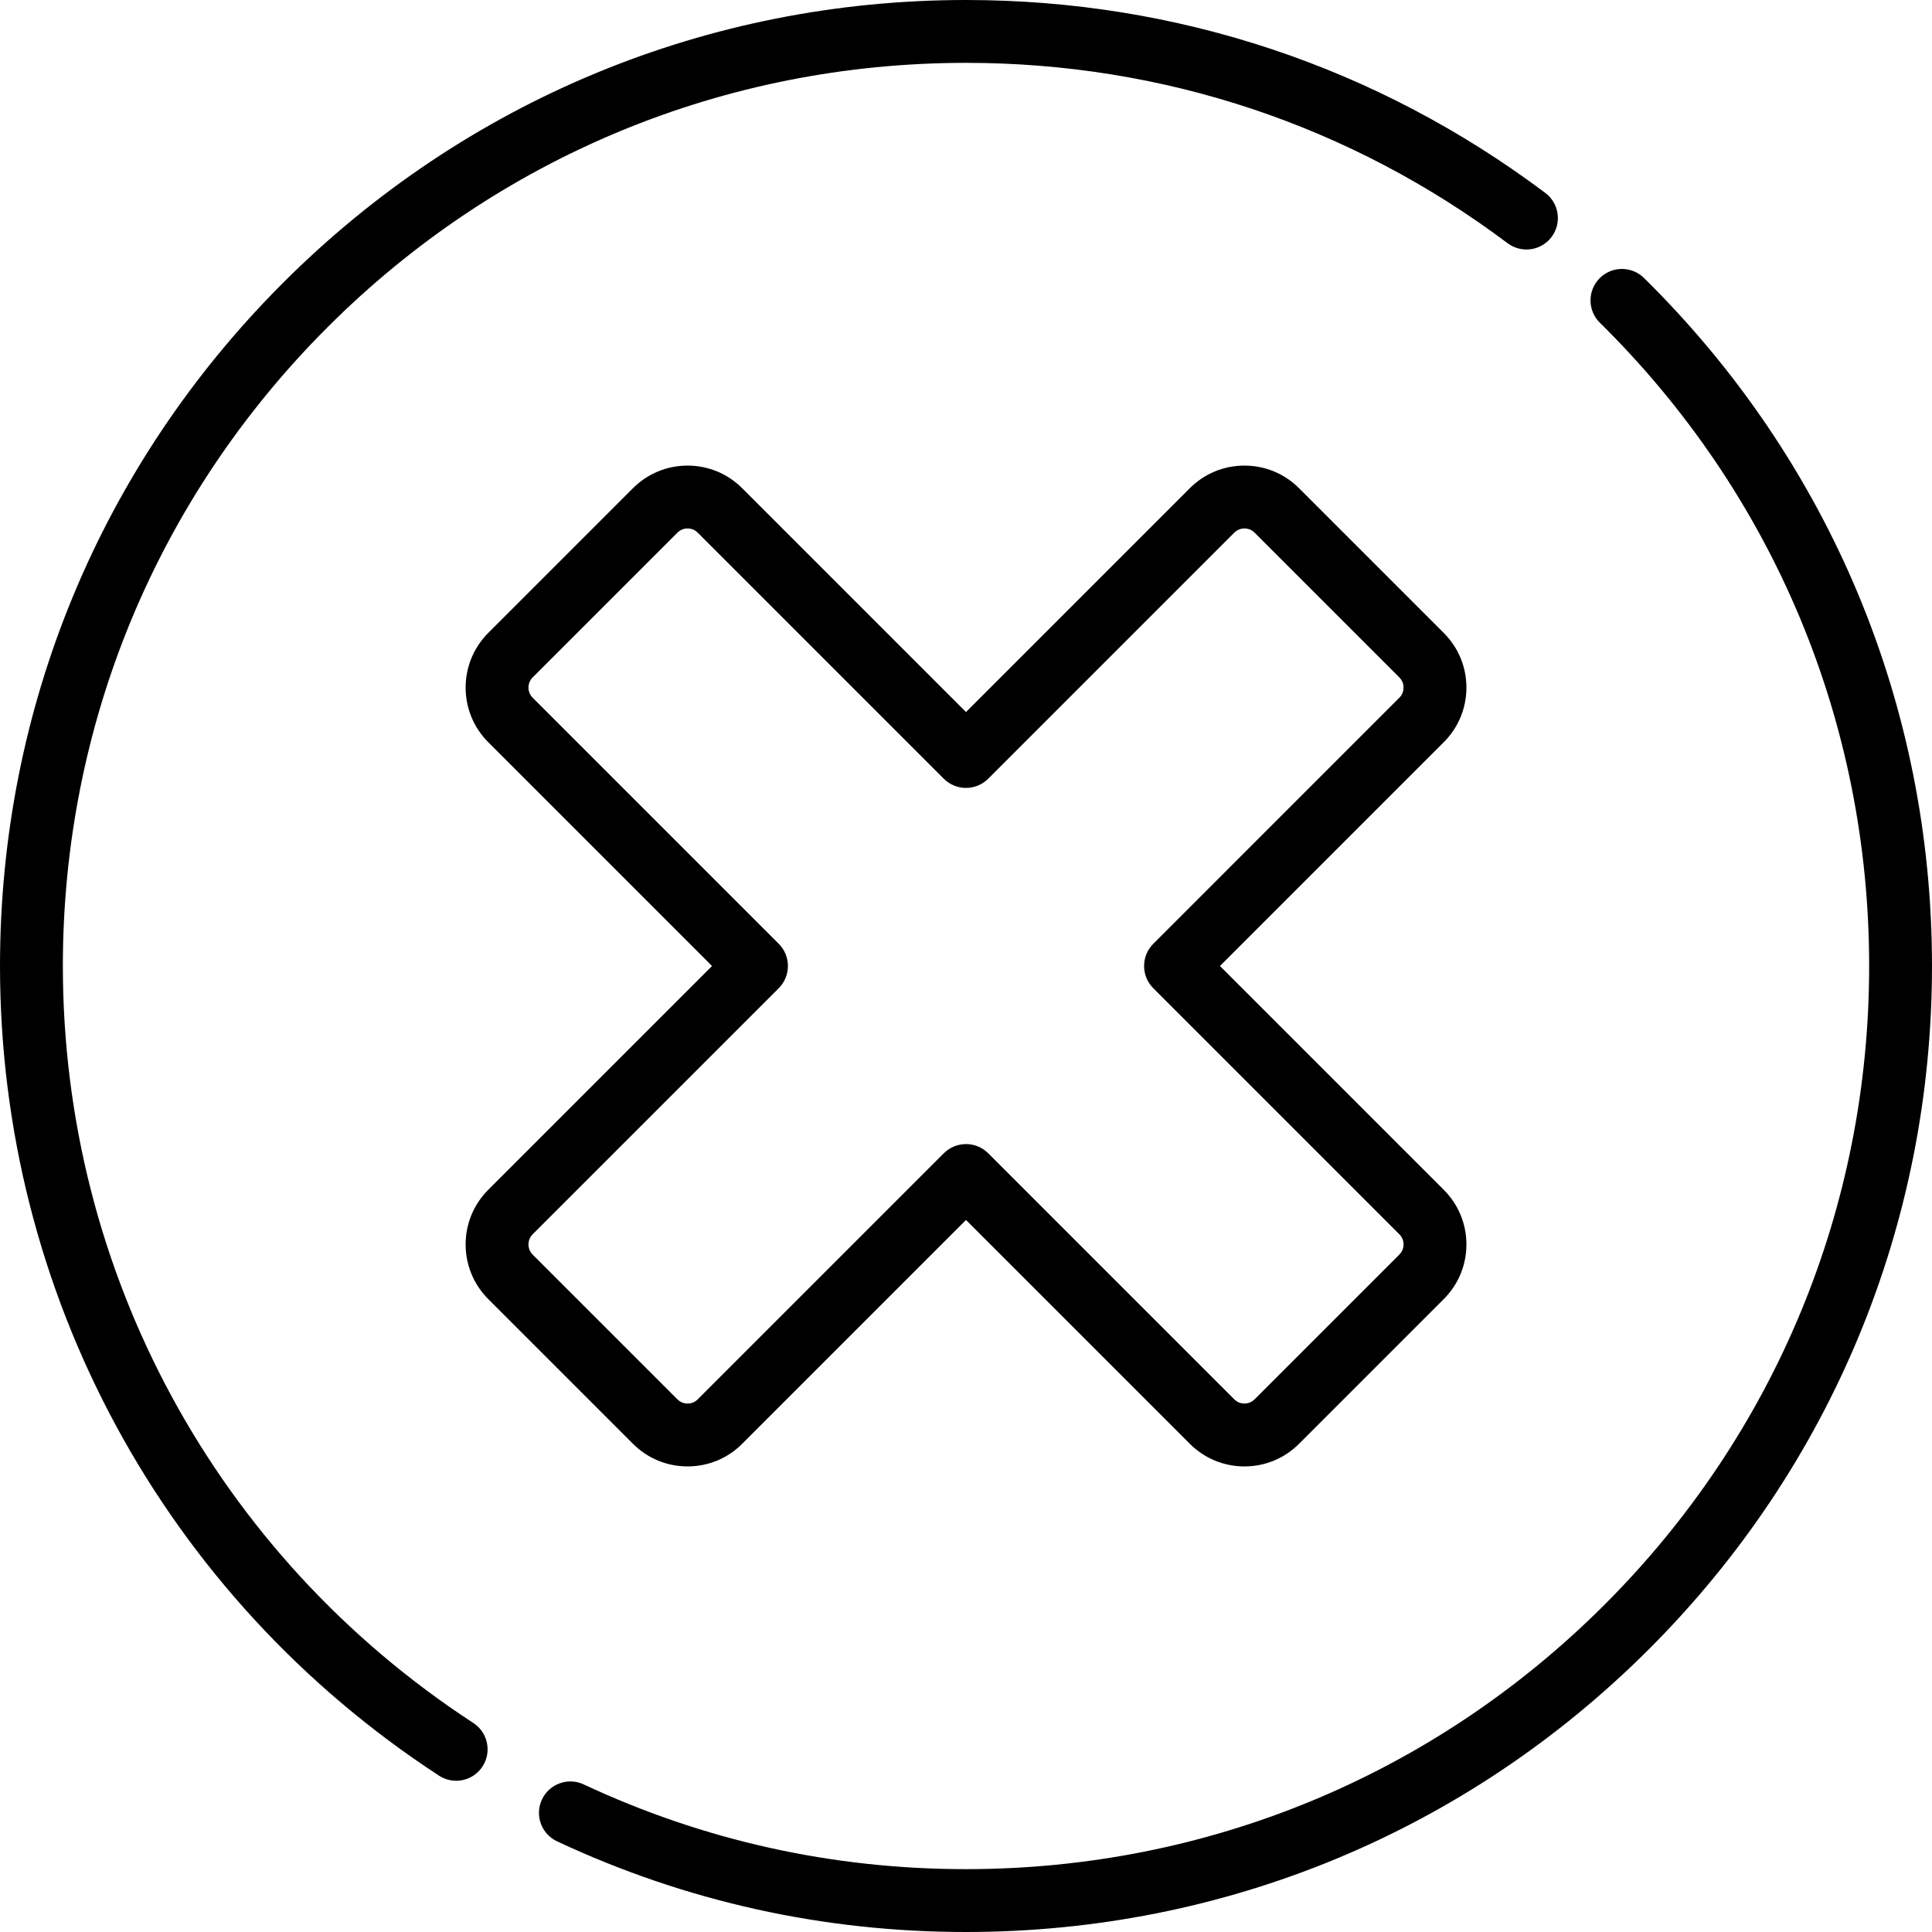 <?xml version="1.0" encoding="iso-8859-1"?>
<!-- Uploaded to: SVG Repo, www.svgrepo.com, Generator: SVG Repo Mixer Tools -->
<svg fill="#000000" height="800px" width="800px" version="1.1" id="Layer_1" xmlns="http://www.w3.org/2000/svg" xmlns:xlink="http://www.w3.org/1999/xlink" 
	 viewBox="0 0 512 512" xml:space="preserve">
<g>
	<g>
		<path d="M323.304,256.001l59.315-59.315c3.866-3.867,5.995-9.005,5.995-14.472c0-5.467-2.129-10.607-5.995-14.471l-38.36-38.36
			c-3.865-3.865-9.004-5.994-14.471-5.994c-5.467,0-10.605,2.129-14.471,5.994l-59.316,59.316l-59.317-59.316
			c-3.865-3.865-9.004-5.994-14.471-5.994c-5.467,0-10.606,2.129-14.471,5.994l-38.36,38.36c-7.979,7.979-7.979,20.962,0,28.943
			l59.316,59.316l-59.316,59.317c-7.979,7.979-7.979,20.962,0,28.943l38.36,38.36c3.865,3.865,9.004,5.994,14.471,5.994
			c5.467,0,10.606-2.129,14.471-5.994l59.317-59.316l59.316,59.316c3.865,3.865,9.004,5.994,14.471,5.994
			c5.467,0,10.606-2.129,14.471-5.994l38.36-38.36c3.866-3.865,5.995-9.004,5.995-14.471c0-5.467-2.129-10.607-5.995-14.471
			L323.304,256.001z M370.84,332.479l-38.36,38.36c-0.971,0.971-2.103,1.115-2.692,1.115c-0.589,0-1.722-0.144-2.692-1.115
			l-65.206-65.206c-1.626-1.626-3.758-2.44-5.889-2.44s-4.263,0.813-5.889,2.44l-65.206,65.206
			c-0.971,0.971-2.103,1.115-2.692,1.115c-0.59,0-1.722-0.144-2.693-1.115l-38.36-38.36c-1.484-1.485-1.484-3.9,0-5.385
			l65.206-65.206c3.253-3.253,3.253-8.527,0-11.778l-65.206-65.206c-1.484-1.485-1.484-3.9,0-5.385l38.359-38.36
			c0.971-0.971,2.104-1.115,2.693-1.115c0.589,0,1.722,0.144,2.692,1.115l65.206,65.206c3.253,3.253,8.527,3.253,11.778,0
			l65.206-65.206c0.971-0.971,2.103-1.115,2.692-1.115s1.722,0.144,2.692,1.115l38.36,38.36c0.971,0.971,1.115,2.103,1.115,2.692
			c0,0.589-0.143,1.722-1.114,2.693l-65.204,65.206c-3.253,3.253-3.253,8.527,0,11.778l65.204,65.207
			c0.971,0.971,1.115,2.103,1.115,2.692S371.811,331.509,370.84,332.479z"/>
	</g>
</g>
<g>
	<g>
		<path d="M435.676,73.669c-3.275-3.229-8.548-3.19-11.776,0.087c-3.229,3.276-3.191,8.55,0.086,11.778
			c46.016,45.349,71.358,105.89,71.358,170.466c0,63.931-24.896,124.035-70.102,169.241
			c-45.206,45.206-105.31,70.102-169.241,70.102c-35.385,0-69.471-7.555-101.311-22.455c-4.166-1.95-9.124-0.153-11.074,4.013
			c-1.95,4.166-0.153,9.124,4.013,11.074C181.695,503.917,218.156,512,255.999,512c68.381,0,132.668-26.629,181.019-74.982
			c48.352-48.352,74.98-112.64,74.98-181.019C511.999,186.927,484.893,122.174,435.676,73.669z"/>
	</g>
</g>
<g>
	<g>
		<path d="M409.525,51.131C364.958,17.681,311.87,0,256.002,0c-68.38,0-132.668,26.629-181.019,74.98
			C26.63,123.333,0.001,187.62,0.001,255.999c0,86.842,43.492,167.052,116.339,214.564c1.405,0.916,2.982,1.354,4.542,1.354
			c2.72,0,5.387-1.331,6.984-3.78c2.513-3.852,1.427-9.013-2.427-11.526c-68.115-44.424-108.78-119.419-108.78-200.611
			c0-63.931,24.896-124.035,70.102-169.24c45.206-45.206,105.31-70.102,169.241-70.102c52.234,0,101.864,16.528,143.525,47.796
			c3.679,2.761,8.9,2.017,11.661-1.662C413.948,59.112,413.204,53.892,409.525,51.131z"/>
	</g>
</g>
</svg>